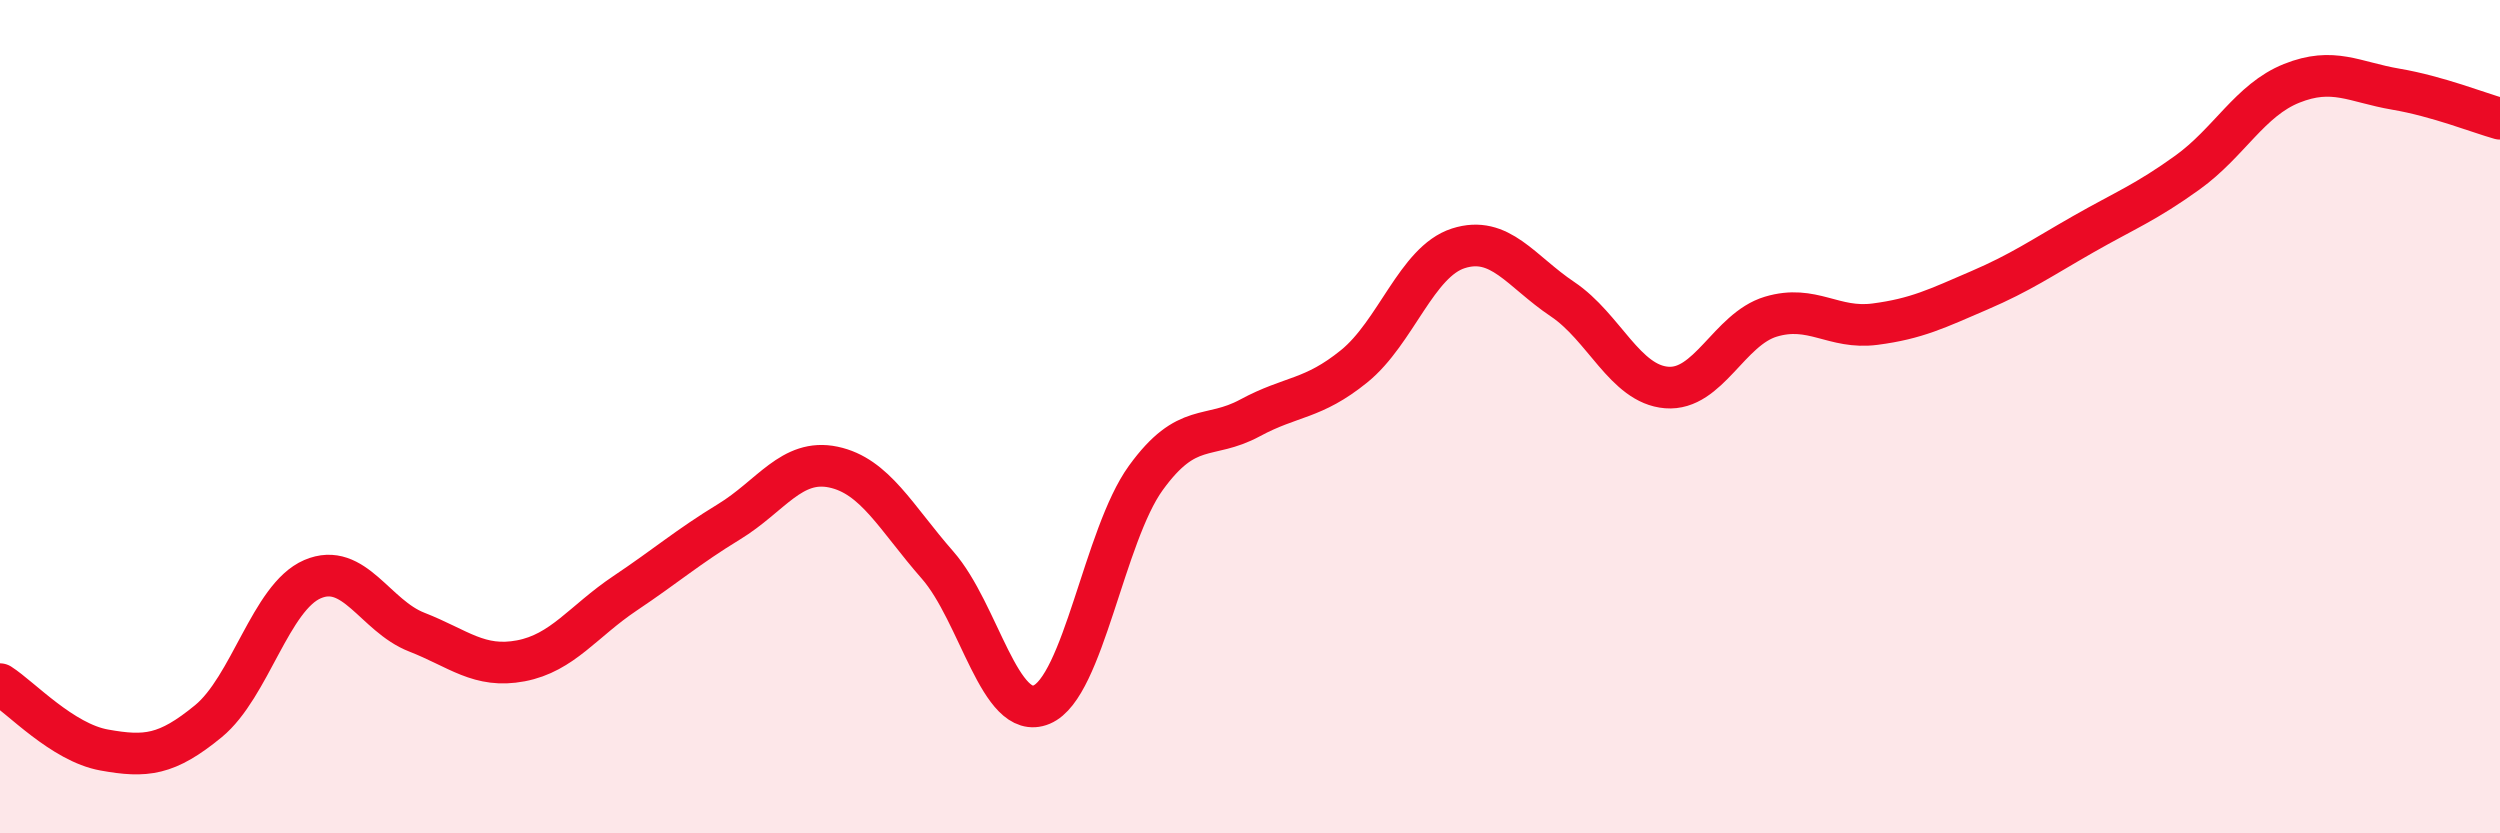
    <svg width="60" height="20" viewBox="0 0 60 20" xmlns="http://www.w3.org/2000/svg">
      <path
        d="M 0,16.42 C 0.5,16.74 1.5,17.82 2.5,18 C 3.5,18.18 4,18.13 5,17.31 C 6,16.49 6.5,14.33 7.5,13.9 C 8.5,13.47 9,14.78 10,15.17 C 11,15.56 11.5,16.05 12.5,15.86 C 13.5,15.67 14,14.91 15,14.24 C 16,13.57 16.5,13.13 17.5,12.52 C 18.5,11.91 19,11 20,11.21 C 21,11.42 21.5,12.42 22.5,13.56 C 23.5,14.7 24,17.33 25,16.91 C 26,16.49 26.5,12.85 27.5,11.47 C 28.5,10.09 29,10.57 30,10.03 C 31,9.49 31.5,9.6 32.5,8.79 C 33.5,7.98 34,6.28 35,5.96 C 36,5.64 36.5,6.51 37.5,7.18 C 38.5,7.85 39,9.22 40,9.3 C 41,9.38 41.5,7.9 42.5,7.6 C 43.5,7.3 44,7.91 45,7.78 C 46,7.65 46.5,7.4 47.5,6.97 C 48.5,6.54 49,6.19 50,5.62 C 51,5.05 51.5,4.86 52.5,4.14 C 53.5,3.42 54,2.4 55,2 C 56,1.6 56.5,1.97 57.5,2.14 C 58.5,2.31 59.5,2.71 60,2.85L60 20L0 20Z"
        fill="#EB0A25"
        opacity="0.1"
        stroke-linecap="round"
        stroke-linejoin="round"
      />
      <path
        d="M 0,16.42 C 0.5,16.74 1.5,17.82 2.5,18 C 3.5,18.18 4,18.13 5,17.31 C 6,16.49 6.5,14.33 7.5,13.9 C 8.5,13.47 9,14.78 10,15.17 C 11,15.56 11.5,16.05 12.5,15.86 C 13.5,15.67 14,14.91 15,14.24 C 16,13.57 16.5,13.13 17.5,12.52 C 18.5,11.91 19,11 20,11.21 C 21,11.42 21.5,12.42 22.5,13.56 C 23.5,14.7 24,17.33 25,16.91 C 26,16.49 26.5,12.85 27.5,11.47 C 28.5,10.09 29,10.57 30,10.03 C 31,9.49 31.5,9.6 32.5,8.79 C 33.5,7.98 34,6.28 35,5.96 C 36,5.64 36.5,6.51 37.5,7.18 C 38.5,7.85 39,9.22 40,9.3 C 41,9.38 41.5,7.9 42.5,7.6 C 43.5,7.3 44,7.91 45,7.78 C 46,7.65 46.5,7.4 47.5,6.97 C 48.5,6.54 49,6.19 50,5.62 C 51,5.05 51.5,4.86 52.5,4.14 C 53.5,3.42 54,2.4 55,2 C 56,1.6 56.5,1.97 57.5,2.14 C 58.5,2.31 59.5,2.71 60,2.85"
        stroke="#EB0A25"
        stroke-width="1"
        fill="none"
        stroke-linecap="round"
        stroke-linejoin="round"
      />
    </svg>
  